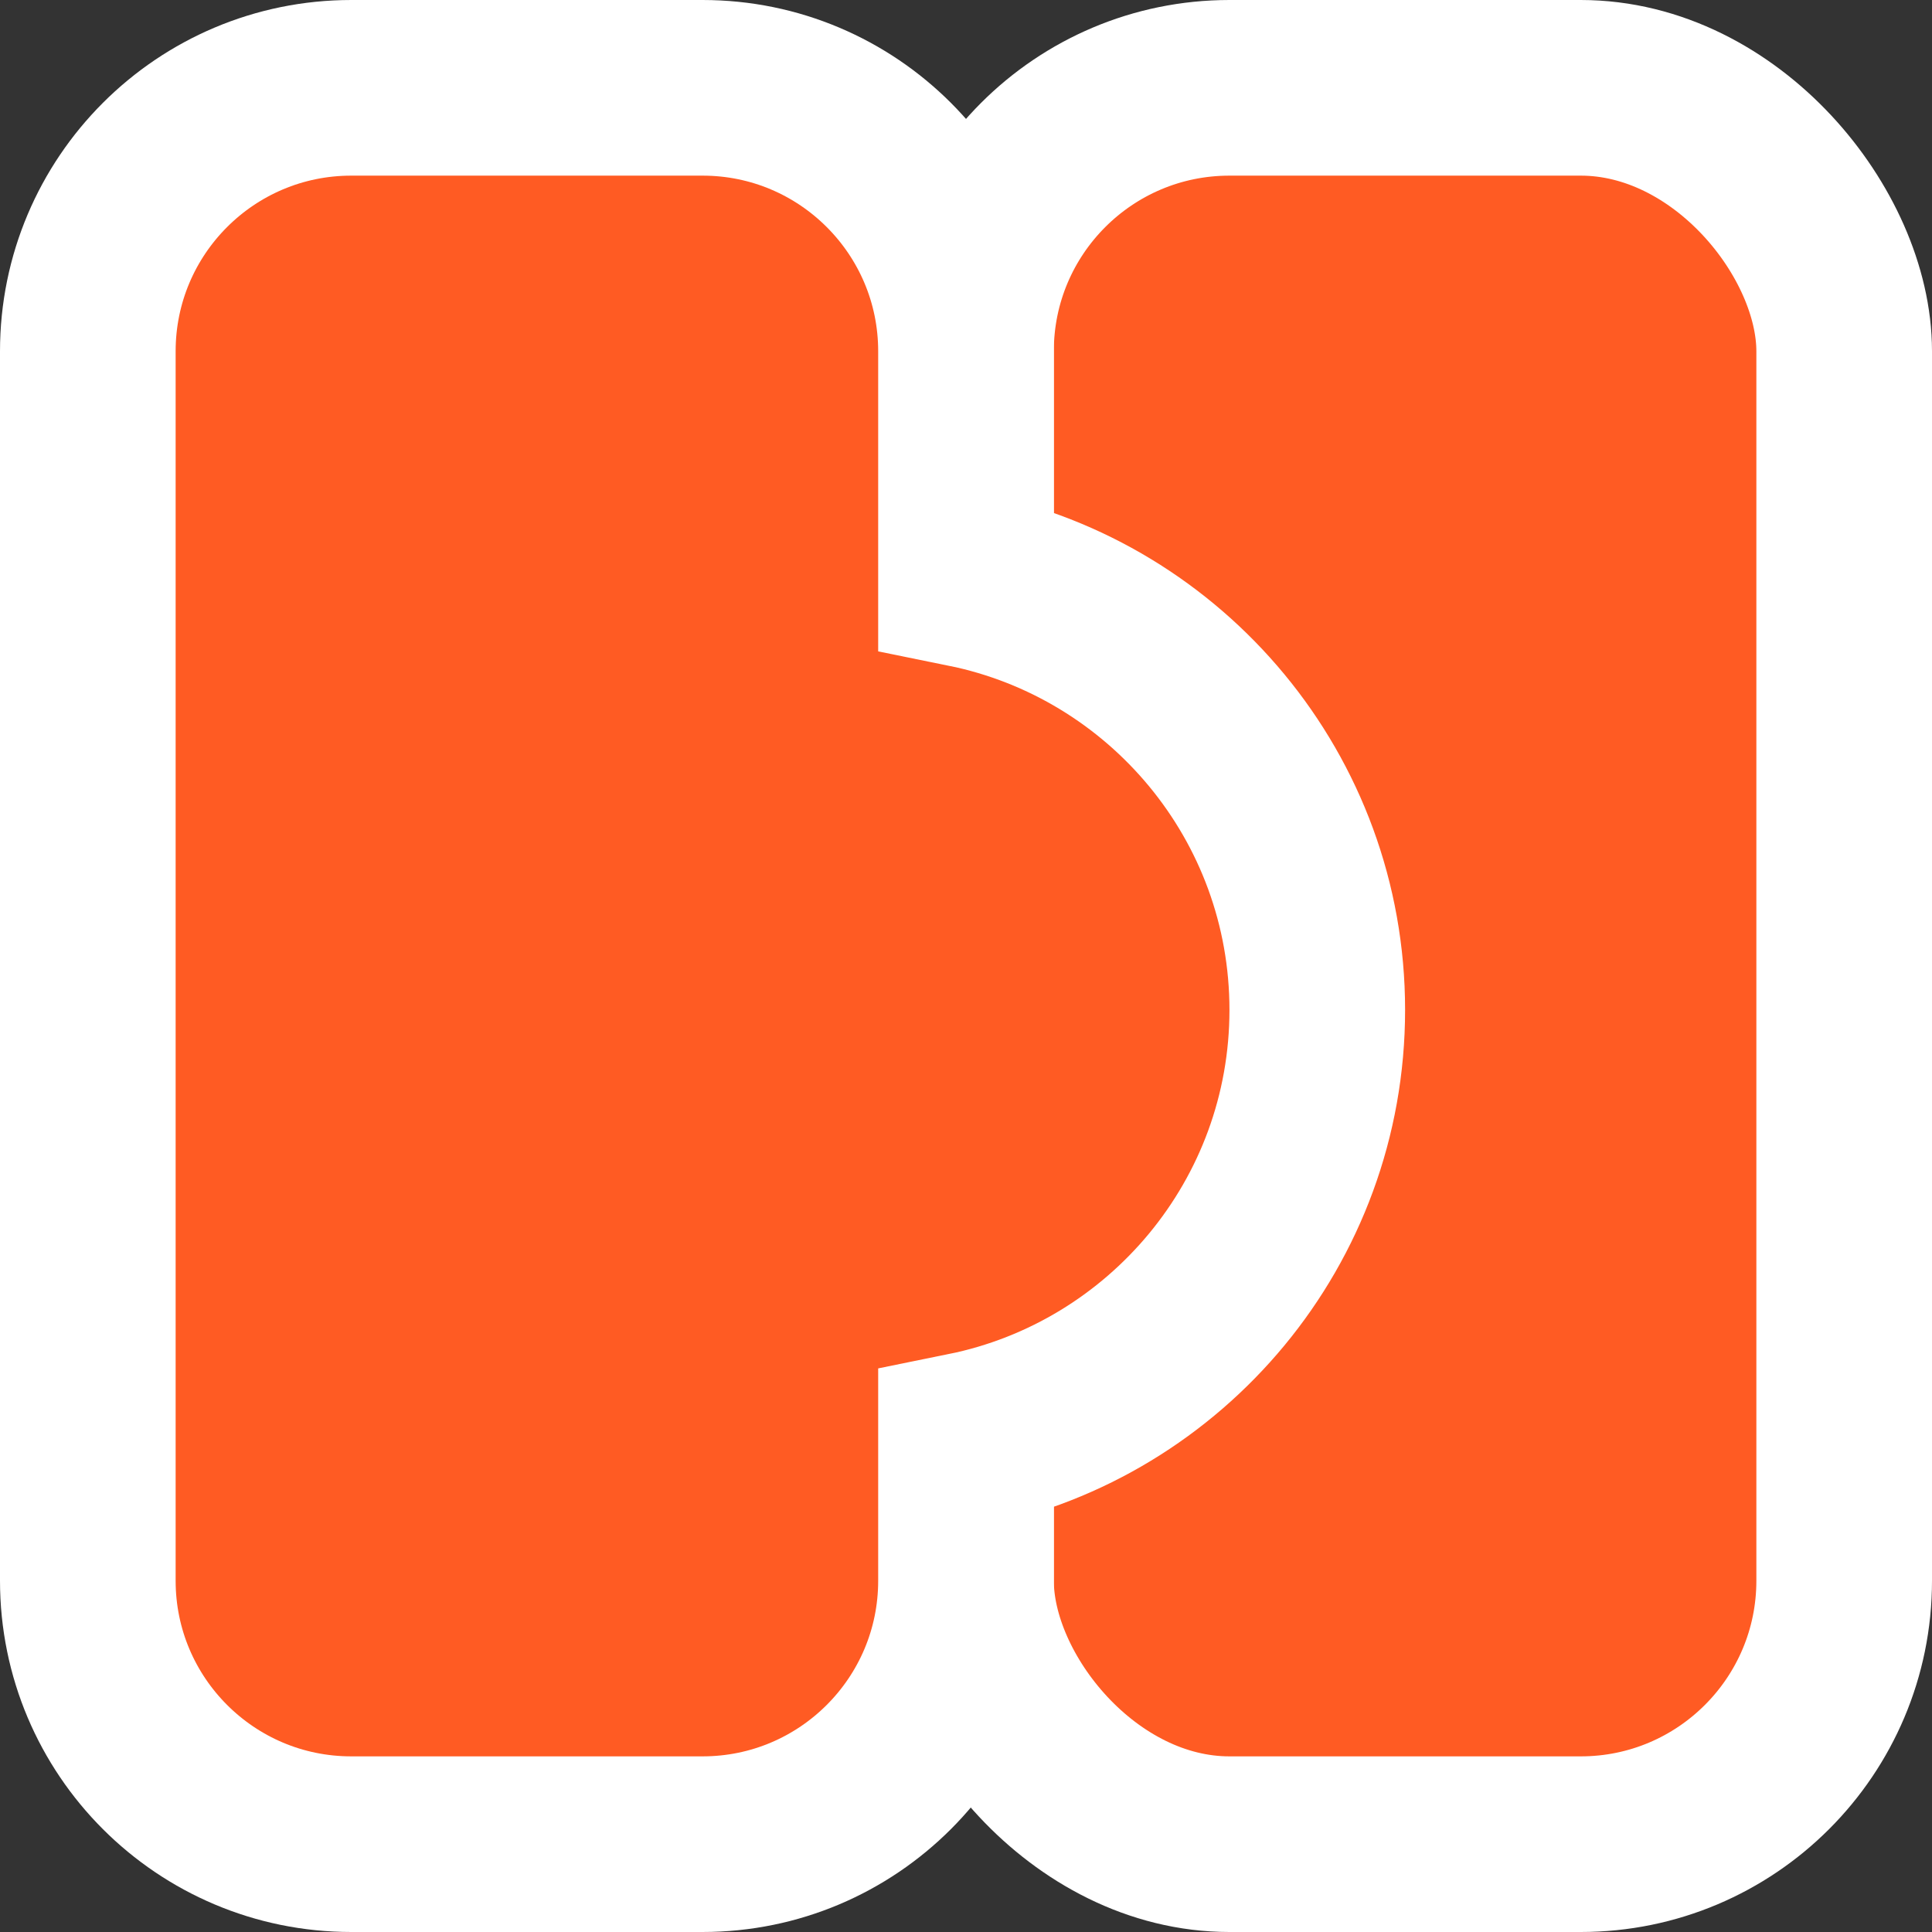 <svg width="44" height="44" viewBox="0 0 44 44" fill="none" xmlns="http://www.w3.org/2000/svg">
<rect x="0" y="0" width="44" height="44" fill="#333333" stroke="none"/>
<g clip-path="url(#clip0_1265_4311)">
<rect x="22" y="2" width="20" height="40" rx="6" fill="#FF5B23" stroke="white" stroke-width="4"/>
<path d="M16 2C19.314 2 22 4.686 22 8V13.2C26.564 14.127 30 18.162 30 23C30 27.838 26.564 31.872 22 32.799V36C22 39.314 19.314 42 16 42H8C4.686 42 2 39.314 2 36V8C2 4.686 4.686 2 8 2H16Z" fill="#FF5B23" stroke="white" stroke-width="4"/>
</g>
<defs>
<clipPath id="clip0_1265_4311">
<rect width="44" height="44" fill="white"/>
</clipPath>
</defs>
</svg>
